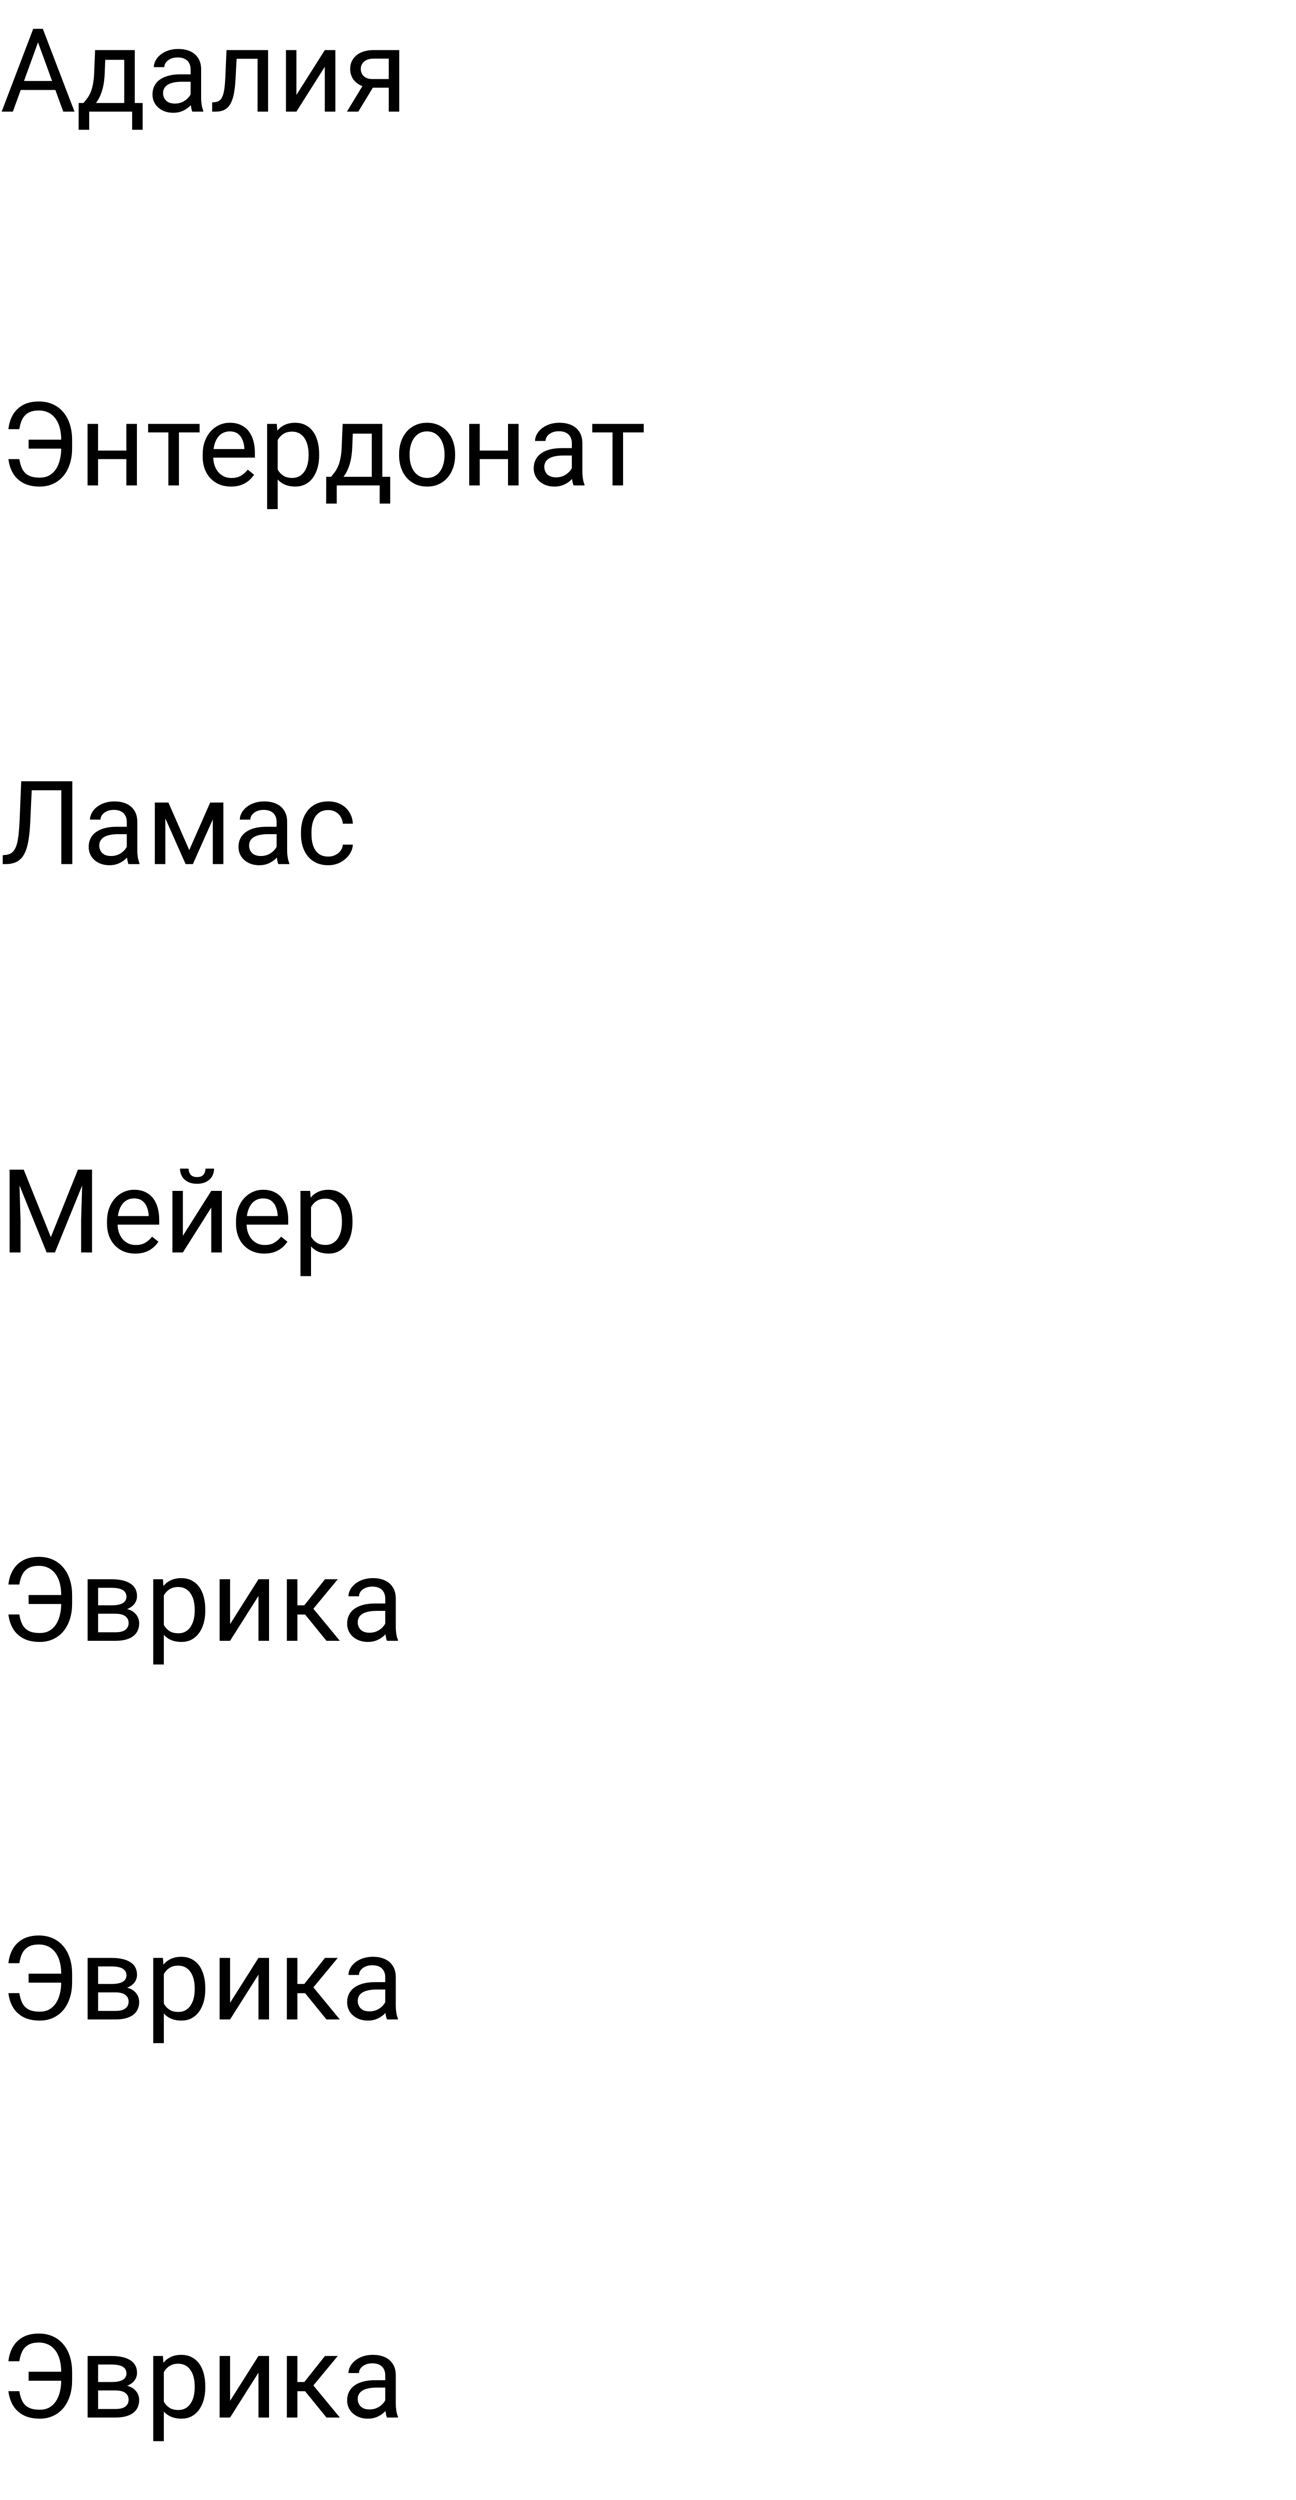 <?xml version="1.0" encoding="UTF-8"?> <svg xmlns="http://www.w3.org/2000/svg" width="267" height="515" viewBox="0 0 267 515" fill="none"><path d="M12.891 406.566V408.418H5.895V406.566H12.891ZM1.734 410.574H3.984C4.109 411.379 4.316 412.066 4.605 412.637C4.902 413.207 5.336 413.645 5.906 413.949C6.477 414.246 7.242 414.395 8.203 414.395C8.961 414.395 9.617 414.238 10.172 413.926C10.727 413.605 11.184 413.168 11.543 412.613C11.902 412.059 12.168 411.414 12.34 410.68C12.52 409.945 12.609 409.16 12.609 408.324V406.613C12.609 405.887 12.547 405.215 12.422 404.598C12.297 403.973 12.109 403.414 11.859 402.922C11.609 402.422 11.297 401.996 10.922 401.645C10.555 401.293 10.125 401.023 9.633 400.836C9.148 400.648 8.605 400.555 8.004 400.555C7.129 400.555 6.414 400.711 5.859 401.023C5.312 401.336 4.891 401.781 4.594 402.359C4.305 402.93 4.102 403.613 3.984 404.41H1.734C1.852 403.285 2.16 402.297 2.66 401.445C3.16 400.586 3.852 399.914 4.734 399.43C5.625 398.945 6.715 398.703 8.004 398.703C9.059 398.703 10.008 398.891 10.852 399.266C11.695 399.641 12.414 400.176 13.008 400.871C13.609 401.566 14.066 402.402 14.379 403.379C14.699 404.355 14.859 405.441 14.859 406.637V408.324C14.859 409.52 14.699 410.605 14.379 411.582C14.066 412.551 13.617 413.383 13.031 414.078C12.445 414.766 11.742 415.297 10.922 415.672C10.109 416.047 9.203 416.234 8.203 416.234C6.836 416.234 5.695 415.988 4.781 415.496C3.867 414.996 3.16 414.32 2.66 413.469C2.168 412.617 1.859 411.652 1.734 410.574ZM23.801 410.422H19.641L19.617 408.688H23.016C23.688 408.688 24.246 408.621 24.691 408.488C25.145 408.355 25.484 408.156 25.711 407.891C25.938 407.625 26.051 407.297 26.051 406.906C26.051 406.602 25.984 406.336 25.852 406.109C25.727 405.875 25.535 405.684 25.277 405.535C25.02 405.379 24.699 405.266 24.316 405.195C23.941 405.117 23.5 405.078 22.992 405.078H20.215V416H18.047V403.32H22.992C23.797 403.32 24.52 403.391 25.16 403.531C25.809 403.672 26.359 403.887 26.812 404.176C27.273 404.457 27.625 404.816 27.867 405.254C28.109 405.691 28.23 406.207 28.23 406.801C28.23 407.184 28.152 407.547 27.996 407.891C27.84 408.234 27.609 408.539 27.305 408.805C27 409.07 26.625 409.289 26.18 409.461C25.734 409.625 25.223 409.73 24.645 409.777L23.801 410.422ZM23.801 416H18.855L19.934 414.242H23.801C24.402 414.242 24.902 414.168 25.301 414.02C25.699 413.863 25.996 413.645 26.191 413.363C26.395 413.074 26.496 412.73 26.496 412.332C26.496 411.934 26.395 411.594 26.191 411.312C25.996 411.023 25.699 410.805 25.301 410.656C24.902 410.5 24.402 410.422 23.801 410.422H20.508L20.531 408.688H24.645L25.43 409.344C26.125 409.398 26.715 409.57 27.199 409.859C27.684 410.148 28.051 410.516 28.301 410.961C28.551 411.398 28.676 411.875 28.676 412.391C28.676 412.984 28.562 413.508 28.336 413.961C28.117 414.414 27.797 414.793 27.375 415.098C26.953 415.395 26.441 415.621 25.84 415.777C25.238 415.926 24.559 416 23.801 416ZM33.75 405.758V420.875H31.57V403.32H33.562L33.75 405.758ZM42.293 409.555V409.801C42.293 410.723 42.184 411.578 41.965 412.367C41.746 413.148 41.426 413.828 41.004 414.406C40.59 414.984 40.078 415.434 39.469 415.754C38.859 416.074 38.16 416.234 37.371 416.234C36.566 416.234 35.855 416.102 35.238 415.836C34.621 415.57 34.098 415.184 33.668 414.676C33.238 414.168 32.895 413.559 32.637 412.848C32.387 412.137 32.215 411.336 32.121 410.445V409.133C32.215 408.195 32.391 407.355 32.648 406.613C32.906 405.871 33.246 405.238 33.668 404.715C34.098 404.184 34.617 403.781 35.227 403.508C35.836 403.227 36.539 403.086 37.336 403.086C38.133 403.086 38.84 403.242 39.457 403.555C40.074 403.859 40.594 404.297 41.016 404.867C41.438 405.438 41.754 406.121 41.965 406.918C42.184 407.707 42.293 408.586 42.293 409.555ZM40.113 409.801V409.555C40.113 408.922 40.047 408.328 39.914 407.773C39.781 407.211 39.574 406.719 39.293 406.297C39.02 405.867 38.668 405.531 38.238 405.289C37.809 405.039 37.297 404.914 36.703 404.914C36.156 404.914 35.68 405.008 35.273 405.195C34.875 405.383 34.535 405.637 34.254 405.957C33.973 406.27 33.742 406.629 33.562 407.035C33.391 407.434 33.262 407.848 33.176 408.277V411.312C33.332 411.859 33.551 412.375 33.832 412.859C34.113 413.336 34.488 413.723 34.957 414.02C35.426 414.309 36.016 414.453 36.727 414.453C37.312 414.453 37.816 414.332 38.238 414.09C38.668 413.84 39.02 413.5 39.293 413.07C39.574 412.641 39.781 412.148 39.914 411.594C40.047 411.031 40.113 410.434 40.113 409.801ZM47.402 412.566L53.25 403.32H55.43V416H53.25V406.754L47.402 416H45.246V403.32H47.402V412.566ZM61.266 403.32V416H59.098V403.32H61.266ZM69.586 403.32L63.574 410.586H60.539L60.211 408.688H62.695L66.949 403.32H69.586ZM67.254 416L62.59 410.258L63.984 408.688L70.008 416H67.254ZM79.371 413.832V407.305C79.371 406.805 79.269 406.371 79.066 406.004C78.871 405.629 78.574 405.34 78.176 405.137C77.777 404.934 77.285 404.832 76.699 404.832C76.152 404.832 75.672 404.926 75.258 405.113C74.852 405.301 74.531 405.547 74.297 405.852C74.07 406.156 73.957 406.484 73.957 406.836H71.789C71.789 406.383 71.906 405.934 72.141 405.488C72.375 405.043 72.711 404.641 73.148 404.281C73.594 403.914 74.125 403.625 74.742 403.414C75.367 403.195 76.062 403.086 76.828 403.086C77.75 403.086 78.562 403.242 79.266 403.555C79.977 403.867 80.531 404.34 80.93 404.973C81.336 405.598 81.539 406.383 81.539 407.328V413.234C81.539 413.656 81.574 414.105 81.644 414.582C81.723 415.059 81.836 415.469 81.984 415.812V416H79.723C79.613 415.75 79.527 415.418 79.465 415.004C79.402 414.582 79.371 414.191 79.371 413.832ZM79.746 408.312L79.769 409.836H77.578C76.961 409.836 76.41 409.887 75.926 409.988C75.441 410.082 75.035 410.227 74.707 410.422C74.379 410.617 74.129 410.863 73.957 411.16C73.785 411.449 73.699 411.789 73.699 412.18C73.699 412.578 73.789 412.941 73.969 413.27C74.148 413.598 74.418 413.859 74.777 414.055C75.144 414.242 75.594 414.336 76.125 414.336C76.789 414.336 77.375 414.195 77.883 413.914C78.391 413.633 78.793 413.289 79.09 412.883C79.394 412.477 79.559 412.082 79.582 411.699L80.508 412.742C80.453 413.07 80.305 413.434 80.062 413.832C79.82 414.23 79.496 414.613 79.09 414.98C78.691 415.34 78.215 415.641 77.66 415.883C77.113 416.117 76.496 416.234 75.809 416.234C74.949 416.234 74.195 416.066 73.547 415.73C72.906 415.395 72.406 414.945 72.047 414.383C71.695 413.812 71.519 413.176 71.519 412.473C71.519 411.793 71.652 411.195 71.918 410.68C72.184 410.156 72.566 409.723 73.066 409.379C73.566 409.027 74.168 408.762 74.871 408.582C75.574 408.402 76.359 408.312 77.227 408.312H79.746Z" fill="black"></path><path d="M12.891 90.566V92.418H5.895V90.566H12.891ZM1.734 94.574H3.984C4.109 95.379 4.316 96.066 4.605 96.637C4.902 97.207 5.336 97.644 5.906 97.949C6.477 98.246 7.242 98.394 8.203 98.394C8.961 98.394 9.617 98.238 10.172 97.926C10.727 97.606 11.184 97.168 11.543 96.613C11.902 96.059 12.168 95.414 12.34 94.68C12.52 93.945 12.609 93.16 12.609 92.324V90.613C12.609 89.887 12.547 89.215 12.422 88.598C12.297 87.973 12.109 87.414 11.859 86.922C11.609 86.422 11.297 85.996 10.922 85.644C10.555 85.293 10.125 85.023 9.633 84.836C9.148 84.648 8.605 84.555 8.004 84.555C7.129 84.555 6.414 84.711 5.859 85.023C5.312 85.336 4.891 85.781 4.594 86.359C4.305 86.93 4.102 87.613 3.984 88.41H1.734C1.852 87.285 2.16 86.297 2.66 85.445C3.16 84.586 3.852 83.914 4.734 83.43C5.625 82.945 6.715 82.703 8.004 82.703C9.059 82.703 10.008 82.891 10.852 83.266C11.695 83.641 12.414 84.176 13.008 84.871C13.609 85.566 14.066 86.402 14.379 87.379C14.699 88.356 14.859 89.441 14.859 90.637V92.324C14.859 93.519 14.699 94.606 14.379 95.582C14.066 96.551 13.617 97.383 13.031 98.078C12.445 98.766 11.742 99.297 10.922 99.672C10.109 100.047 9.203 100.234 8.203 100.234C6.836 100.234 5.695 99.988 4.781 99.496C3.867 98.996 3.16 98.32 2.66 97.469C2.168 96.617 1.859 95.652 1.734 94.574ZM26.449 92.816V94.574H19.746V92.816H26.449ZM20.203 87.32V100H18.035V87.32H20.203ZM28.207 87.32V100H26.027V87.32H28.207ZM36.867 87.32V100H34.688V87.32H36.867ZM41.121 87.32V89.078H30.516V87.32H41.121ZM47.578 100.234C46.695 100.234 45.895 100.086 45.176 99.789C44.465 99.484 43.852 99.059 43.336 98.512C42.828 97.965 42.438 97.316 42.164 96.566C41.891 95.816 41.754 94.996 41.754 94.106V93.613C41.754 92.582 41.906 91.664 42.211 90.859C42.516 90.047 42.93 89.359 43.453 88.797C43.977 88.234 44.57 87.809 45.234 87.519C45.898 87.231 46.586 87.086 47.297 87.086C48.203 87.086 48.984 87.242 49.641 87.555C50.305 87.867 50.848 88.305 51.27 88.867C51.691 89.422 52.004 90.078 52.207 90.836C52.41 91.586 52.512 92.406 52.512 93.297V94.269H43.043V92.5H50.344V92.336C50.312 91.773 50.195 91.227 49.992 90.695C49.797 90.164 49.484 89.727 49.055 89.383C48.625 89.039 48.039 88.867 47.297 88.867C46.805 88.867 46.352 88.973 45.938 89.184C45.523 89.387 45.168 89.691 44.871 90.098C44.574 90.504 44.344 91 44.18 91.586C44.016 92.172 43.934 92.848 43.934 93.613V94.106C43.934 94.707 44.016 95.273 44.18 95.805C44.352 96.328 44.598 96.789 44.918 97.188C45.246 97.586 45.641 97.898 46.102 98.125C46.57 98.352 47.102 98.465 47.695 98.465C48.461 98.465 49.109 98.309 49.641 97.996C50.172 97.684 50.637 97.266 51.035 96.742L52.348 97.785C52.074 98.199 51.727 98.594 51.305 98.969C50.883 99.344 50.363 99.648 49.746 99.883C49.137 100.117 48.414 100.234 47.578 100.234ZM57.211 89.758V104.875H55.031V87.32H57.023L57.211 89.758ZM65.754 93.555V93.801C65.754 94.723 65.644 95.578 65.426 96.367C65.207 97.148 64.887 97.828 64.465 98.406C64.051 98.984 63.539 99.434 62.93 99.754C62.32 100.074 61.621 100.234 60.832 100.234C60.027 100.234 59.316 100.102 58.699 99.836C58.082 99.57 57.559 99.184 57.129 98.676C56.699 98.168 56.355 97.559 56.098 96.848C55.848 96.137 55.676 95.336 55.582 94.445V93.133C55.676 92.195 55.852 91.356 56.109 90.613C56.367 89.871 56.707 89.238 57.129 88.715C57.559 88.184 58.078 87.781 58.688 87.508C59.297 87.227 60 87.086 60.797 87.086C61.594 87.086 62.301 87.242 62.918 87.555C63.535 87.859 64.055 88.297 64.477 88.867C64.898 89.438 65.215 90.121 65.426 90.918C65.644 91.707 65.754 92.586 65.754 93.555ZM63.574 93.801V93.555C63.574 92.922 63.508 92.328 63.375 91.773C63.242 91.211 63.035 90.719 62.754 90.297C62.48 89.867 62.129 89.531 61.699 89.289C61.27 89.039 60.758 88.914 60.164 88.914C59.617 88.914 59.141 89.008 58.734 89.195C58.336 89.383 57.996 89.637 57.715 89.957C57.434 90.269 57.203 90.629 57.023 91.035C56.852 91.434 56.723 91.848 56.637 92.277V95.312C56.793 95.859 57.012 96.375 57.293 96.859C57.574 97.336 57.949 97.723 58.418 98.019C58.887 98.309 59.477 98.453 60.188 98.453C60.773 98.453 61.277 98.332 61.699 98.09C62.129 97.84 62.48 97.5 62.754 97.07C63.035 96.641 63.242 96.148 63.375 95.594C63.508 95.031 63.574 94.434 63.574 93.801ZM70.594 87.32H72.762L72.574 92.066C72.527 93.269 72.391 94.309 72.164 95.184C71.938 96.059 71.648 96.805 71.297 97.422C70.945 98.031 70.551 98.543 70.113 98.957C69.684 99.371 69.238 99.719 68.777 100H67.699L67.758 98.231L68.203 98.219C68.461 97.914 68.711 97.602 68.953 97.281C69.195 96.953 69.418 96.566 69.621 96.121C69.824 95.668 69.992 95.117 70.125 94.469C70.266 93.812 70.356 93.012 70.394 92.066L70.594 87.32ZM71.133 87.32H78.762V100H76.594V89.324H71.133V87.32ZM67.207 98.219H80.391V103.738H78.223V100H69.375V103.738H67.195L67.207 98.219ZM82.219 93.801V93.531C82.219 92.617 82.352 91.769 82.617 90.988C82.883 90.199 83.266 89.516 83.766 88.938C84.266 88.352 84.871 87.898 85.582 87.578C86.293 87.25 87.09 87.086 87.973 87.086C88.863 87.086 89.664 87.25 90.375 87.578C91.094 87.898 91.703 88.352 92.203 88.938C92.711 89.516 93.098 90.199 93.363 90.988C93.629 91.769 93.762 92.617 93.762 93.531V93.801C93.762 94.715 93.629 95.562 93.363 96.344C93.098 97.125 92.711 97.809 92.203 98.394C91.703 98.973 91.098 99.426 90.387 99.754C89.684 100.074 88.887 100.234 87.996 100.234C87.106 100.234 86.305 100.074 85.594 99.754C84.883 99.426 84.273 98.973 83.766 98.394C83.266 97.809 82.883 97.125 82.617 96.344C82.352 95.562 82.219 94.715 82.219 93.801ZM84.387 93.531V93.801C84.387 94.434 84.461 95.031 84.609 95.594C84.758 96.148 84.981 96.641 85.277 97.07C85.582 97.5 85.961 97.84 86.414 98.09C86.867 98.332 87.394 98.453 87.996 98.453C88.59 98.453 89.109 98.332 89.555 98.09C90.008 97.84 90.383 97.5 90.68 97.07C90.977 96.641 91.199 96.148 91.348 95.594C91.504 95.031 91.582 94.434 91.582 93.801V93.531C91.582 92.906 91.504 92.316 91.348 91.762C91.199 91.199 90.973 90.703 90.668 90.273C90.371 89.836 89.996 89.492 89.543 89.242C89.098 88.992 88.574 88.867 87.973 88.867C87.379 88.867 86.856 88.992 86.402 89.242C85.957 89.492 85.582 89.836 85.277 90.273C84.981 90.703 84.758 91.199 84.609 91.762C84.461 92.316 84.387 92.906 84.387 93.531ZM105.082 92.816V94.574H98.379V92.816H105.082ZM98.836 87.32V100H96.668V87.32H98.836ZM106.84 87.32V100H104.66V87.32H106.84ZM117.809 97.832V91.305C117.809 90.805 117.707 90.371 117.504 90.004C117.309 89.629 117.012 89.34 116.613 89.137C116.215 88.934 115.723 88.832 115.137 88.832C114.59 88.832 114.109 88.926 113.695 89.113C113.289 89.301 112.969 89.547 112.734 89.852C112.508 90.156 112.395 90.484 112.395 90.836H110.227C110.227 90.383 110.344 89.934 110.578 89.488C110.812 89.043 111.148 88.641 111.586 88.281C112.031 87.914 112.562 87.625 113.18 87.414C113.805 87.195 114.5 87.086 115.266 87.086C116.188 87.086 117 87.242 117.703 87.555C118.414 87.867 118.969 88.34 119.367 88.973C119.773 89.598 119.977 90.383 119.977 91.328V97.234C119.977 97.656 120.012 98.106 120.082 98.582C120.16 99.059 120.273 99.469 120.422 99.812V100H118.16C118.051 99.75 117.965 99.418 117.902 99.004C117.84 98.582 117.809 98.191 117.809 97.832ZM118.184 92.312L118.207 93.836H116.016C115.398 93.836 114.848 93.887 114.363 93.988C113.879 94.082 113.473 94.227 113.145 94.422C112.816 94.617 112.566 94.863 112.395 95.16C112.223 95.449 112.137 95.789 112.137 96.18C112.137 96.578 112.227 96.941 112.406 97.269C112.586 97.598 112.855 97.859 113.215 98.055C113.582 98.242 114.031 98.336 114.562 98.336C115.227 98.336 115.812 98.195 116.32 97.914C116.828 97.633 117.23 97.289 117.527 96.883C117.832 96.477 117.996 96.082 118.02 95.699L118.945 96.742C118.891 97.07 118.742 97.434 118.5 97.832C118.258 98.231 117.934 98.613 117.527 98.981C117.129 99.34 116.652 99.641 116.098 99.883C115.551 100.117 114.934 100.234 114.246 100.234C113.387 100.234 112.633 100.066 111.984 99.731C111.344 99.394 110.844 98.945 110.484 98.383C110.133 97.812 109.957 97.176 109.957 96.473C109.957 95.793 110.09 95.195 110.355 94.68C110.621 94.156 111.004 93.723 111.504 93.379C112.004 93.027 112.605 92.762 113.309 92.582C114.012 92.402 114.797 92.312 115.664 92.312H118.184ZM128.367 87.32V100H126.188V87.32H128.367ZM132.621 87.32V89.078H122.016V87.32H132.621Z" fill="black"></path><path d="M8.297 7.449L2.648 23H0.34L6.844 5.938H8.332L8.297 7.449ZM13.031 23L7.371 7.449L7.336 5.938H8.824L15.352 23H13.031ZM12.738 16.684V18.535H3.152V16.684H12.738ZM19.594 10.32H21.762L21.574 15.066C21.527 16.27 21.391 17.309 21.164 18.184C20.938 19.059 20.648 19.805 20.297 20.422C19.945 21.031 19.551 21.543 19.113 21.957C18.684 22.371 18.238 22.719 17.777 23H16.699L16.758 21.23L17.203 21.219C17.461 20.914 17.711 20.602 17.953 20.281C18.195 19.953 18.418 19.566 18.621 19.121C18.824 18.668 18.992 18.117 19.125 17.469C19.266 16.812 19.355 16.012 19.395 15.066L19.594 10.32ZM20.133 10.32H27.762V23H25.594V12.324H20.133V10.32ZM16.207 21.219H29.391V26.738H27.223V23H18.375V26.738H16.195L16.207 21.219ZM39.27 20.832V14.305C39.27 13.805 39.168 13.371 38.965 13.004C38.77 12.629 38.473 12.34 38.074 12.137C37.676 11.934 37.184 11.832 36.598 11.832C36.051 11.832 35.57 11.926 35.156 12.113C34.75 12.301 34.43 12.547 34.195 12.852C33.969 13.156 33.855 13.484 33.855 13.836H31.688C31.688 13.383 31.805 12.934 32.039 12.488C32.273 12.043 32.609 11.641 33.047 11.281C33.492 10.914 34.023 10.625 34.641 10.414C35.266 10.195 35.961 10.086 36.727 10.086C37.648 10.086 38.461 10.242 39.164 10.555C39.875 10.867 40.43 11.34 40.828 11.973C41.234 12.598 41.438 13.383 41.438 14.328V20.234C41.438 20.656 41.473 21.105 41.543 21.582C41.621 22.059 41.734 22.469 41.883 22.812V23H39.621C39.512 22.75 39.426 22.418 39.363 22.004C39.301 21.582 39.27 21.191 39.27 20.832ZM39.645 15.312L39.668 16.836H37.477C36.859 16.836 36.309 16.887 35.824 16.988C35.34 17.082 34.934 17.227 34.605 17.422C34.277 17.617 34.027 17.863 33.855 18.16C33.684 18.449 33.598 18.789 33.598 19.18C33.598 19.578 33.688 19.941 33.867 20.27C34.047 20.598 34.316 20.859 34.676 21.055C35.043 21.242 35.492 21.336 36.023 21.336C36.688 21.336 37.273 21.195 37.781 20.914C38.289 20.633 38.691 20.289 38.988 19.883C39.293 19.477 39.457 19.082 39.48 18.699L40.406 19.742C40.352 20.07 40.203 20.434 39.961 20.832C39.719 21.23 39.395 21.613 38.988 21.98C38.59 22.34 38.113 22.641 37.559 22.883C37.012 23.117 36.395 23.234 35.707 23.234C34.848 23.234 34.094 23.066 33.445 22.73C32.805 22.395 32.305 21.945 31.945 21.383C31.594 20.812 31.418 20.176 31.418 19.473C31.418 18.793 31.551 18.195 31.816 17.68C32.082 17.156 32.465 16.723 32.965 16.379C33.465 16.027 34.066 15.762 34.77 15.582C35.473 15.402 36.258 15.312 37.125 15.312H39.645ZM53.32 10.32V12.113H47.191V10.32H53.32ZM55.23 10.32V23H53.062V10.32H55.23ZM46.664 10.32H48.844L48.516 16.438C48.461 17.383 48.371 18.219 48.246 18.945C48.129 19.664 47.965 20.281 47.754 20.797C47.551 21.312 47.293 21.734 46.98 22.062C46.676 22.383 46.309 22.621 45.879 22.777C45.449 22.926 44.953 23 44.391 23H43.711V21.09L44.18 21.055C44.516 21.031 44.801 20.953 45.035 20.82C45.277 20.688 45.48 20.492 45.645 20.234C45.809 19.969 45.941 19.629 46.043 19.215C46.152 18.801 46.234 18.309 46.289 17.738C46.352 17.168 46.398 16.504 46.43 15.746L46.664 10.32ZM61.066 19.566L66.914 10.32H69.094V23H66.914V13.754L61.066 23H58.91V10.32H61.066V19.566ZM75.141 16.953H77.484L73.816 23H71.473L75.141 16.953ZM76.957 10.32H82.254V23H80.086V12.078H76.957C76.34 12.078 75.836 12.184 75.445 12.395C75.055 12.598 74.769 12.863 74.59 13.191C74.41 13.52 74.32 13.859 74.32 14.211C74.32 14.555 74.402 14.887 74.566 15.207C74.731 15.52 74.988 15.777 75.34 15.98C75.691 16.184 76.144 16.285 76.699 16.285H80.672V18.066H76.699C75.973 18.066 75.328 17.969 74.766 17.773C74.203 17.578 73.727 17.309 73.336 16.965C72.945 16.613 72.648 16.203 72.445 15.734C72.242 15.258 72.141 14.742 72.141 14.188C72.141 13.633 72.246 13.121 72.457 12.652C72.676 12.184 72.988 11.773 73.394 11.422C73.809 11.07 74.312 10.801 74.906 10.613C75.508 10.418 76.191 10.32 76.957 10.32Z" fill="black"></path><path d="M12.891 488.566V490.418H5.895V488.566H12.891ZM1.734 492.574H3.984C4.109 493.379 4.316 494.066 4.605 494.637C4.902 495.207 5.336 495.645 5.906 495.949C6.477 496.246 7.242 496.395 8.203 496.395C8.961 496.395 9.617 496.238 10.172 495.926C10.727 495.605 11.184 495.168 11.543 494.613C11.902 494.059 12.168 493.414 12.34 492.68C12.52 491.945 12.609 491.16 12.609 490.324V488.613C12.609 487.887 12.547 487.215 12.422 486.598C12.297 485.973 12.109 485.414 11.859 484.922C11.609 484.422 11.297 483.996 10.922 483.645C10.555 483.293 10.125 483.023 9.633 482.836C9.148 482.648 8.605 482.555 8.004 482.555C7.129 482.555 6.414 482.711 5.859 483.023C5.312 483.336 4.891 483.781 4.594 484.359C4.305 484.93 4.102 485.613 3.984 486.41H1.734C1.852 485.285 2.16 484.297 2.66 483.445C3.16 482.586 3.852 481.914 4.734 481.43C5.625 480.945 6.715 480.703 8.004 480.703C9.059 480.703 10.008 480.891 10.852 481.266C11.695 481.641 12.414 482.176 13.008 482.871C13.609 483.566 14.066 484.402 14.379 485.379C14.699 486.355 14.859 487.441 14.859 488.637V490.324C14.859 491.52 14.699 492.605 14.379 493.582C14.066 494.551 13.617 495.383 13.031 496.078C12.445 496.766 11.742 497.297 10.922 497.672C10.109 498.047 9.203 498.234 8.203 498.234C6.836 498.234 5.695 497.988 4.781 497.496C3.867 496.996 3.16 496.32 2.66 495.469C2.168 494.617 1.859 493.652 1.734 492.574ZM23.801 492.422H19.641L19.617 490.688H23.016C23.688 490.688 24.246 490.621 24.691 490.488C25.145 490.355 25.484 490.156 25.711 489.891C25.938 489.625 26.051 489.297 26.051 488.906C26.051 488.602 25.984 488.336 25.852 488.109C25.727 487.875 25.535 487.684 25.277 487.535C25.02 487.379 24.699 487.266 24.316 487.195C23.941 487.117 23.5 487.078 22.992 487.078H20.215V498H18.047V485.32H22.992C23.797 485.32 24.52 485.391 25.16 485.531C25.809 485.672 26.359 485.887 26.812 486.176C27.273 486.457 27.625 486.816 27.867 487.254C28.109 487.691 28.23 488.207 28.23 488.801C28.23 489.184 28.152 489.547 27.996 489.891C27.84 490.234 27.609 490.539 27.305 490.805C27 491.07 26.625 491.289 26.18 491.461C25.734 491.625 25.223 491.73 24.645 491.777L23.801 492.422ZM23.801 498H18.855L19.934 496.242H23.801C24.402 496.242 24.902 496.168 25.301 496.02C25.699 495.863 25.996 495.645 26.191 495.363C26.395 495.074 26.496 494.73 26.496 494.332C26.496 493.934 26.395 493.594 26.191 493.312C25.996 493.023 25.699 492.805 25.301 492.656C24.902 492.5 24.402 492.422 23.801 492.422H20.508L20.531 490.688H24.645L25.43 491.344C26.125 491.398 26.715 491.57 27.199 491.859C27.684 492.148 28.051 492.516 28.301 492.961C28.551 493.398 28.676 493.875 28.676 494.391C28.676 494.984 28.562 495.508 28.336 495.961C28.117 496.414 27.797 496.793 27.375 497.098C26.953 497.395 26.441 497.621 25.84 497.777C25.238 497.926 24.559 498 23.801 498ZM33.75 487.758V502.875H31.57V485.32H33.562L33.75 487.758ZM42.293 491.555V491.801C42.293 492.723 42.184 493.578 41.965 494.367C41.746 495.148 41.426 495.828 41.004 496.406C40.59 496.984 40.078 497.434 39.469 497.754C38.859 498.074 38.16 498.234 37.371 498.234C36.566 498.234 35.855 498.102 35.238 497.836C34.621 497.57 34.098 497.184 33.668 496.676C33.238 496.168 32.895 495.559 32.637 494.848C32.387 494.137 32.215 493.336 32.121 492.445V491.133C32.215 490.195 32.391 489.355 32.648 488.613C32.906 487.871 33.246 487.238 33.668 486.715C34.098 486.184 34.617 485.781 35.227 485.508C35.836 485.227 36.539 485.086 37.336 485.086C38.133 485.086 38.84 485.242 39.457 485.555C40.074 485.859 40.594 486.297 41.016 486.867C41.438 487.438 41.754 488.121 41.965 488.918C42.184 489.707 42.293 490.586 42.293 491.555ZM40.113 491.801V491.555C40.113 490.922 40.047 490.328 39.914 489.773C39.781 489.211 39.574 488.719 39.293 488.297C39.02 487.867 38.668 487.531 38.238 487.289C37.809 487.039 37.297 486.914 36.703 486.914C36.156 486.914 35.68 487.008 35.273 487.195C34.875 487.383 34.535 487.637 34.254 487.957C33.973 488.27 33.742 488.629 33.562 489.035C33.391 489.434 33.262 489.848 33.176 490.277V493.312C33.332 493.859 33.551 494.375 33.832 494.859C34.113 495.336 34.488 495.723 34.957 496.02C35.426 496.309 36.016 496.453 36.727 496.453C37.312 496.453 37.816 496.332 38.238 496.09C38.668 495.84 39.02 495.5 39.293 495.07C39.574 494.641 39.781 494.148 39.914 493.594C40.047 493.031 40.113 492.434 40.113 491.801ZM47.402 494.566L53.25 485.32H55.43V498H53.25V488.754L47.402 498H45.246V485.32H47.402V494.566ZM61.266 485.32V498H59.098V485.32H61.266ZM69.586 485.32L63.574 492.586H60.539L60.211 490.688H62.695L66.949 485.32H69.586ZM67.254 498L62.59 492.258L63.984 490.688L70.008 498H67.254ZM79.371 495.832V489.305C79.371 488.805 79.269 488.371 79.066 488.004C78.871 487.629 78.574 487.34 78.176 487.137C77.777 486.934 77.285 486.832 76.699 486.832C76.152 486.832 75.672 486.926 75.258 487.113C74.852 487.301 74.531 487.547 74.297 487.852C74.07 488.156 73.957 488.484 73.957 488.836H71.789C71.789 488.383 71.906 487.934 72.141 487.488C72.375 487.043 72.711 486.641 73.148 486.281C73.594 485.914 74.125 485.625 74.742 485.414C75.367 485.195 76.062 485.086 76.828 485.086C77.75 485.086 78.562 485.242 79.266 485.555C79.977 485.867 80.531 486.34 80.93 486.973C81.336 487.598 81.539 488.383 81.539 489.328V495.234C81.539 495.656 81.574 496.105 81.644 496.582C81.723 497.059 81.836 497.469 81.984 497.812V498H79.723C79.613 497.75 79.527 497.418 79.465 497.004C79.402 496.582 79.371 496.191 79.371 495.832ZM79.746 490.312L79.769 491.836H77.578C76.961 491.836 76.41 491.887 75.926 491.988C75.441 492.082 75.035 492.227 74.707 492.422C74.379 492.617 74.129 492.863 73.957 493.16C73.785 493.449 73.699 493.789 73.699 494.18C73.699 494.578 73.789 494.941 73.969 495.27C74.148 495.598 74.418 495.859 74.777 496.055C75.144 496.242 75.594 496.336 76.125 496.336C76.789 496.336 77.375 496.195 77.883 495.914C78.391 495.633 78.793 495.289 79.09 494.883C79.394 494.477 79.559 494.082 79.582 493.699L80.508 494.742C80.453 495.07 80.305 495.434 80.062 495.832C79.82 496.23 79.496 496.613 79.09 496.98C78.691 497.34 78.215 497.641 77.66 497.883C77.113 498.117 76.496 498.234 75.809 498.234C74.949 498.234 74.195 498.066 73.547 497.73C72.906 497.395 72.406 496.945 72.047 496.383C71.695 495.812 71.519 495.176 71.519 494.473C71.519 493.793 71.652 493.195 71.918 492.68C72.184 492.156 72.566 491.723 73.066 491.379C73.566 491.027 74.168 490.762 74.871 490.582C75.574 490.402 76.359 490.312 77.227 490.312H79.746Z" fill="black"></path><path d="M12.949 160.938V162.789H5.145V160.938H12.949ZM14.895 160.938V178H12.633V160.938H14.895ZM4.371 160.938H6.621L6.234 169.293C6.18 170.496 6.086 171.57 5.953 172.516C5.828 173.453 5.648 174.27 5.414 174.965C5.18 175.652 4.875 176.223 4.5 176.676C4.125 177.121 3.664 177.453 3.117 177.672C2.578 177.891 1.93 178 1.172 178H0.562V176.16L1.031 176.125C1.469 176.094 1.844 175.996 2.156 175.832C2.477 175.66 2.746 175.402 2.965 175.059C3.191 174.715 3.375 174.27 3.516 173.723C3.656 173.176 3.766 172.508 3.844 171.719C3.93 170.922 3.996 169.992 4.043 168.93L4.371 160.938ZM26.121 175.832V169.305C26.121 168.805 26.02 168.371 25.816 168.004C25.621 167.629 25.324 167.34 24.926 167.137C24.527 166.934 24.035 166.832 23.449 166.832C22.902 166.832 22.422 166.926 22.008 167.113C21.602 167.301 21.281 167.547 21.047 167.852C20.82 168.156 20.707 168.484 20.707 168.836H18.539C18.539 168.383 18.656 167.934 18.891 167.488C19.125 167.043 19.461 166.641 19.898 166.281C20.344 165.914 20.875 165.625 21.492 165.414C22.117 165.195 22.812 165.086 23.578 165.086C24.5 165.086 25.312 165.242 26.016 165.555C26.727 165.867 27.281 166.34 27.68 166.973C28.086 167.598 28.289 168.383 28.289 169.328V175.234C28.289 175.656 28.324 176.105 28.395 176.582C28.473 177.059 28.586 177.469 28.734 177.812V178H26.473C26.363 177.75 26.277 177.418 26.215 177.004C26.152 176.582 26.121 176.191 26.121 175.832ZM26.496 170.312L26.52 171.836H24.328C23.711 171.836 23.16 171.887 22.676 171.988C22.191 172.082 21.785 172.227 21.457 172.422C21.129 172.617 20.879 172.863 20.707 173.16C20.535 173.449 20.449 173.789 20.449 174.18C20.449 174.578 20.539 174.941 20.719 175.27C20.898 175.598 21.168 175.859 21.527 176.055C21.895 176.242 22.344 176.336 22.875 176.336C23.539 176.336 24.125 176.195 24.633 175.914C25.141 175.633 25.543 175.289 25.84 174.883C26.145 174.477 26.309 174.082 26.332 173.699L27.258 174.742C27.203 175.07 27.055 175.434 26.812 175.832C26.57 176.23 26.246 176.613 25.84 176.98C25.441 177.34 24.965 177.641 24.41 177.883C23.863 178.117 23.246 178.234 22.559 178.234C21.699 178.234 20.945 178.066 20.297 177.73C19.656 177.395 19.156 176.945 18.797 176.383C18.445 175.812 18.27 175.176 18.27 174.473C18.27 173.793 18.402 173.195 18.668 172.68C18.934 172.156 19.316 171.723 19.816 171.379C20.316 171.027 20.918 170.762 21.621 170.582C22.324 170.402 23.109 170.312 23.977 170.312H26.496ZM38.988 175.117L43.301 165.32H45.387L39.738 178H38.238L32.613 165.32H34.699L38.988 175.117ZM34.066 165.32V178H31.898V165.32H34.066ZM43.84 178V165.32H46.02V178H43.84ZM56.988 175.832V169.305C56.988 168.805 56.887 168.371 56.684 168.004C56.488 167.629 56.191 167.34 55.793 167.137C55.395 166.934 54.902 166.832 54.316 166.832C53.77 166.832 53.289 166.926 52.875 167.113C52.469 167.301 52.148 167.547 51.914 167.852C51.688 168.156 51.574 168.484 51.574 168.836H49.406C49.406 168.383 49.523 167.934 49.758 167.488C49.992 167.043 50.328 166.641 50.766 166.281C51.211 165.914 51.742 165.625 52.359 165.414C52.984 165.195 53.68 165.086 54.445 165.086C55.367 165.086 56.18 165.242 56.883 165.555C57.594 165.867 58.148 166.34 58.547 166.973C58.953 167.598 59.156 168.383 59.156 169.328V175.234C59.156 175.656 59.191 176.105 59.262 176.582C59.34 177.059 59.453 177.469 59.602 177.812V178H57.34C57.23 177.75 57.145 177.418 57.082 177.004C57.02 176.582 56.988 176.191 56.988 175.832ZM57.363 170.312L57.387 171.836H55.195C54.578 171.836 54.027 171.887 53.543 171.988C53.059 172.082 52.652 172.227 52.324 172.422C51.996 172.617 51.746 172.863 51.574 173.16C51.402 173.449 51.316 173.789 51.316 174.18C51.316 174.578 51.406 174.941 51.586 175.27C51.766 175.598 52.035 175.859 52.395 176.055C52.762 176.242 53.211 176.336 53.742 176.336C54.406 176.336 54.992 176.195 55.5 175.914C56.008 175.633 56.41 175.289 56.707 174.883C57.012 174.477 57.176 174.082 57.199 173.699L58.125 174.742C58.07 175.07 57.922 175.434 57.68 175.832C57.438 176.23 57.113 176.613 56.707 176.98C56.309 177.34 55.832 177.641 55.277 177.883C54.73 178.117 54.113 178.234 53.426 178.234C52.566 178.234 51.812 178.066 51.164 177.73C50.523 177.395 50.023 176.945 49.664 176.383C49.312 175.812 49.137 175.176 49.137 174.473C49.137 173.793 49.27 173.195 49.535 172.68C49.801 172.156 50.184 171.723 50.684 171.379C51.184 171.027 51.785 170.762 52.488 170.582C53.191 170.402 53.977 170.312 54.844 170.312H57.363ZM67.641 176.453C68.156 176.453 68.633 176.348 69.07 176.137C69.508 175.926 69.867 175.637 70.148 175.27C70.43 174.895 70.59 174.469 70.629 173.992H72.691C72.652 174.742 72.398 175.441 71.93 176.09C71.469 176.73 70.863 177.25 70.113 177.648C69.363 178.039 68.539 178.234 67.641 178.234C66.688 178.234 65.856 178.066 65.144 177.73C64.441 177.395 63.855 176.934 63.387 176.348C62.926 175.762 62.578 175.09 62.344 174.332C62.117 173.566 62.004 172.758 62.004 171.906V171.414C62.004 170.562 62.117 169.758 62.344 169C62.578 168.234 62.926 167.559 63.387 166.973C63.855 166.387 64.441 165.926 65.144 165.59C65.856 165.254 66.688 165.086 67.641 165.086C68.633 165.086 69.5 165.289 70.242 165.695C70.984 166.094 71.566 166.641 71.988 167.336C72.418 168.023 72.652 168.805 72.691 169.68H70.629C70.59 169.156 70.441 168.684 70.184 168.262C69.934 167.84 69.59 167.504 69.152 167.254C68.723 166.996 68.219 166.867 67.641 166.867C66.977 166.867 66.418 167 65.965 167.266C65.519 167.523 65.164 167.875 64.898 168.32C64.641 168.758 64.453 169.246 64.336 169.785C64.227 170.316 64.172 170.859 64.172 171.414V171.906C64.172 172.461 64.227 173.008 64.336 173.547C64.445 174.086 64.629 174.574 64.887 175.012C65.152 175.449 65.508 175.801 65.953 176.066C66.406 176.324 66.969 176.453 67.641 176.453Z" fill="black"></path><path d="M2.695 240.938H4.887L10.477 254.848L16.055 240.938H18.258L11.32 258H9.609L2.695 240.938ZM1.98 240.938H3.914L4.23 251.344V258H1.98V240.938ZM17.027 240.938H18.961V258H16.711V251.344L17.027 240.938ZM27.867 258.234C26.984 258.234 26.184 258.086 25.465 257.789C24.754 257.484 24.141 257.059 23.625 256.512C23.117 255.965 22.727 255.316 22.453 254.566C22.18 253.816 22.043 252.996 22.043 252.105V251.613C22.043 250.582 22.195 249.664 22.5 248.859C22.805 248.047 23.219 247.359 23.742 246.797C24.266 246.234 24.859 245.809 25.523 245.52C26.188 245.23 26.875 245.086 27.586 245.086C28.492 245.086 29.273 245.242 29.93 245.555C30.594 245.867 31.137 246.305 31.559 246.867C31.98 247.422 32.293 248.078 32.496 248.836C32.699 249.586 32.801 250.406 32.801 251.297V252.27H23.332V250.5H30.633V250.336C30.602 249.773 30.484 249.227 30.281 248.695C30.086 248.164 29.773 247.727 29.344 247.383C28.914 247.039 28.328 246.867 27.586 246.867C27.094 246.867 26.641 246.973 26.227 247.184C25.812 247.387 25.457 247.691 25.16 248.098C24.863 248.504 24.633 249 24.469 249.586C24.305 250.172 24.223 250.848 24.223 251.613V252.105C24.223 252.707 24.305 253.273 24.469 253.805C24.641 254.328 24.887 254.789 25.207 255.188C25.535 255.586 25.93 255.898 26.391 256.125C26.859 256.352 27.391 256.465 27.984 256.465C28.75 256.465 29.398 256.309 29.93 255.996C30.461 255.684 30.926 255.266 31.324 254.742L32.637 255.785C32.363 256.199 32.016 256.594 31.594 256.969C31.172 257.344 30.652 257.648 30.035 257.883C29.426 258.117 28.703 258.234 27.867 258.234ZM37.676 254.566L43.523 245.32H45.703V258H43.523V248.754L37.676 258H35.52V245.32H37.676V254.566ZM42.34 240.727H44.098C44.098 241.336 43.957 241.879 43.676 242.355C43.395 242.824 42.992 243.191 42.469 243.457C41.945 243.723 41.324 243.855 40.605 243.855C39.52 243.855 38.66 243.566 38.027 242.988C37.402 242.402 37.09 241.648 37.09 240.727H38.848C38.848 241.188 38.98 241.594 39.246 241.945C39.512 242.297 39.965 242.473 40.605 242.473C41.23 242.473 41.676 242.297 41.941 241.945C42.207 241.594 42.34 241.188 42.34 240.727ZM54.445 258.234C53.562 258.234 52.762 258.086 52.043 257.789C51.332 257.484 50.719 257.059 50.203 256.512C49.695 255.965 49.305 255.316 49.031 254.566C48.758 253.816 48.621 252.996 48.621 252.105V251.613C48.621 250.582 48.773 249.664 49.078 248.859C49.383 248.047 49.797 247.359 50.32 246.797C50.844 246.234 51.438 245.809 52.102 245.52C52.766 245.23 53.453 245.086 54.164 245.086C55.07 245.086 55.852 245.242 56.508 245.555C57.172 245.867 57.715 246.305 58.137 246.867C58.559 247.422 58.871 248.078 59.074 248.836C59.277 249.586 59.379 250.406 59.379 251.297V252.27H49.91V250.5H57.211V250.336C57.18 249.773 57.062 249.227 56.859 248.695C56.664 248.164 56.352 247.727 55.922 247.383C55.492 247.039 54.906 246.867 54.164 246.867C53.672 246.867 53.219 246.973 52.805 247.184C52.391 247.387 52.035 247.691 51.738 248.098C51.441 248.504 51.211 249 51.047 249.586C50.883 250.172 50.801 250.848 50.801 251.613V252.105C50.801 252.707 50.883 253.273 51.047 253.805C51.219 254.328 51.465 254.789 51.785 255.188C52.113 255.586 52.508 255.898 52.969 256.125C53.438 256.352 53.969 256.465 54.562 256.465C55.328 256.465 55.977 256.309 56.508 255.996C57.039 255.684 57.504 255.266 57.902 254.742L59.215 255.785C58.941 256.199 58.594 256.594 58.172 256.969C57.75 257.344 57.23 257.648 56.613 257.883C56.004 258.117 55.281 258.234 54.445 258.234ZM64.078 247.758V262.875H61.898V245.32H63.891L64.078 247.758ZM72.621 251.555V251.801C72.621 252.723 72.512 253.578 72.293 254.367C72.074 255.148 71.754 255.828 71.332 256.406C70.918 256.984 70.406 257.434 69.797 257.754C69.188 258.074 68.488 258.234 67.699 258.234C66.894 258.234 66.184 258.102 65.566 257.836C64.949 257.57 64.426 257.184 63.996 256.676C63.566 256.168 63.223 255.559 62.965 254.848C62.715 254.137 62.543 253.336 62.449 252.445V251.133C62.543 250.195 62.719 249.355 62.977 248.613C63.234 247.871 63.574 247.238 63.996 246.715C64.426 246.184 64.945 245.781 65.555 245.508C66.164 245.227 66.867 245.086 67.664 245.086C68.461 245.086 69.168 245.242 69.785 245.555C70.402 245.859 70.922 246.297 71.344 246.867C71.766 247.438 72.082 248.121 72.293 248.918C72.512 249.707 72.621 250.586 72.621 251.555ZM70.441 251.801V251.555C70.441 250.922 70.375 250.328 70.242 249.773C70.109 249.211 69.902 248.719 69.621 248.297C69.348 247.867 68.996 247.531 68.566 247.289C68.137 247.039 67.625 246.914 67.031 246.914C66.484 246.914 66.008 247.008 65.602 247.195C65.203 247.383 64.863 247.637 64.582 247.957C64.301 248.27 64.07 248.629 63.891 249.035C63.719 249.434 63.59 249.848 63.504 250.277V253.312C63.66 253.859 63.879 254.375 64.16 254.859C64.441 255.336 64.816 255.723 65.285 256.02C65.754 256.309 66.344 256.453 67.055 256.453C67.641 256.453 68.144 256.332 68.566 256.09C68.996 255.84 69.348 255.5 69.621 255.07C69.902 254.641 70.109 254.148 70.242 253.594C70.375 253.031 70.441 252.434 70.441 251.801Z" fill="black"></path><path d="M12.891 328.566V330.418H5.895V328.566H12.891ZM1.734 332.574H3.984C4.109 333.379 4.316 334.066 4.605 334.637C4.902 335.207 5.336 335.645 5.906 335.949C6.477 336.246 7.242 336.395 8.203 336.395C8.961 336.395 9.617 336.238 10.172 335.926C10.727 335.605 11.184 335.168 11.543 334.613C11.902 334.059 12.168 333.414 12.34 332.68C12.52 331.945 12.609 331.16 12.609 330.324V328.613C12.609 327.887 12.547 327.215 12.422 326.598C12.297 325.973 12.109 325.414 11.859 324.922C11.609 324.422 11.297 323.996 10.922 323.645C10.555 323.293 10.125 323.023 9.633 322.836C9.148 322.648 8.605 322.555 8.004 322.555C7.129 322.555 6.414 322.711 5.859 323.023C5.312 323.336 4.891 323.781 4.594 324.359C4.305 324.93 4.102 325.613 3.984 326.41H1.734C1.852 325.285 2.16 324.297 2.66 323.445C3.16 322.586 3.852 321.914 4.734 321.43C5.625 320.945 6.715 320.703 8.004 320.703C9.059 320.703 10.008 320.891 10.852 321.266C11.695 321.641 12.414 322.176 13.008 322.871C13.609 323.566 14.066 324.402 14.379 325.379C14.699 326.355 14.859 327.441 14.859 328.637V330.324C14.859 331.52 14.699 332.605 14.379 333.582C14.066 334.551 13.617 335.383 13.031 336.078C12.445 336.766 11.742 337.297 10.922 337.672C10.109 338.047 9.203 338.234 8.203 338.234C6.836 338.234 5.695 337.988 4.781 337.496C3.867 336.996 3.16 336.32 2.66 335.469C2.168 334.617 1.859 333.652 1.734 332.574ZM23.801 332.422H19.641L19.617 330.688H23.016C23.688 330.688 24.246 330.621 24.691 330.488C25.145 330.355 25.484 330.156 25.711 329.891C25.938 329.625 26.051 329.297 26.051 328.906C26.051 328.602 25.984 328.336 25.852 328.109C25.727 327.875 25.535 327.684 25.277 327.535C25.02 327.379 24.699 327.266 24.316 327.195C23.941 327.117 23.5 327.078 22.992 327.078H20.215V338H18.047V325.32H22.992C23.797 325.32 24.52 325.391 25.16 325.531C25.809 325.672 26.359 325.887 26.812 326.176C27.273 326.457 27.625 326.816 27.867 327.254C28.109 327.691 28.23 328.207 28.23 328.801C28.23 329.184 28.152 329.547 27.996 329.891C27.84 330.234 27.609 330.539 27.305 330.805C27 331.07 26.625 331.289 26.18 331.461C25.734 331.625 25.223 331.73 24.645 331.777L23.801 332.422ZM23.801 338H18.855L19.934 336.242H23.801C24.402 336.242 24.902 336.168 25.301 336.02C25.699 335.863 25.996 335.645 26.191 335.363C26.395 335.074 26.496 334.73 26.496 334.332C26.496 333.934 26.395 333.594 26.191 333.312C25.996 333.023 25.699 332.805 25.301 332.656C24.902 332.5 24.402 332.422 23.801 332.422H20.508L20.531 330.688H24.645L25.43 331.344C26.125 331.398 26.715 331.57 27.199 331.859C27.684 332.148 28.051 332.516 28.301 332.961C28.551 333.398 28.676 333.875 28.676 334.391C28.676 334.984 28.562 335.508 28.336 335.961C28.117 336.414 27.797 336.793 27.375 337.098C26.953 337.395 26.441 337.621 25.84 337.777C25.238 337.926 24.559 338 23.801 338ZM33.75 327.758V342.875H31.57V325.32H33.562L33.75 327.758ZM42.293 331.555V331.801C42.293 332.723 42.184 333.578 41.965 334.367C41.746 335.148 41.426 335.828 41.004 336.406C40.59 336.984 40.078 337.434 39.469 337.754C38.859 338.074 38.16 338.234 37.371 338.234C36.566 338.234 35.855 338.102 35.238 337.836C34.621 337.57 34.098 337.184 33.668 336.676C33.238 336.168 32.895 335.559 32.637 334.848C32.387 334.137 32.215 333.336 32.121 332.445V331.133C32.215 330.195 32.391 329.355 32.648 328.613C32.906 327.871 33.246 327.238 33.668 326.715C34.098 326.184 34.617 325.781 35.227 325.508C35.836 325.227 36.539 325.086 37.336 325.086C38.133 325.086 38.84 325.242 39.457 325.555C40.074 325.859 40.594 326.297 41.016 326.867C41.438 327.438 41.754 328.121 41.965 328.918C42.184 329.707 42.293 330.586 42.293 331.555ZM40.113 331.801V331.555C40.113 330.922 40.047 330.328 39.914 329.773C39.781 329.211 39.574 328.719 39.293 328.297C39.02 327.867 38.668 327.531 38.238 327.289C37.809 327.039 37.297 326.914 36.703 326.914C36.156 326.914 35.68 327.008 35.273 327.195C34.875 327.383 34.535 327.637 34.254 327.957C33.973 328.27 33.742 328.629 33.562 329.035C33.391 329.434 33.262 329.848 33.176 330.277V333.312C33.332 333.859 33.551 334.375 33.832 334.859C34.113 335.336 34.488 335.723 34.957 336.02C35.426 336.309 36.016 336.453 36.727 336.453C37.312 336.453 37.816 336.332 38.238 336.09C38.668 335.84 39.02 335.5 39.293 335.07C39.574 334.641 39.781 334.148 39.914 333.594C40.047 333.031 40.113 332.434 40.113 331.801ZM47.402 334.566L53.25 325.32H55.43V338H53.25V328.754L47.402 338H45.246V325.32H47.402V334.566ZM61.266 325.32V338H59.098V325.32H61.266ZM69.586 325.32L63.574 332.586H60.539L60.211 330.688H62.695L66.949 325.32H69.586ZM67.254 338L62.59 332.258L63.984 330.688L70.008 338H67.254ZM79.371 335.832V329.305C79.371 328.805 79.269 328.371 79.066 328.004C78.871 327.629 78.574 327.34 78.176 327.137C77.777 326.934 77.285 326.832 76.699 326.832C76.152 326.832 75.672 326.926 75.258 327.113C74.852 327.301 74.531 327.547 74.297 327.852C74.07 328.156 73.957 328.484 73.957 328.836H71.789C71.789 328.383 71.906 327.934 72.141 327.488C72.375 327.043 72.711 326.641 73.148 326.281C73.594 325.914 74.125 325.625 74.742 325.414C75.367 325.195 76.062 325.086 76.828 325.086C77.75 325.086 78.562 325.242 79.266 325.555C79.977 325.867 80.531 326.34 80.93 326.973C81.336 327.598 81.539 328.383 81.539 329.328V335.234C81.539 335.656 81.574 336.105 81.644 336.582C81.723 337.059 81.836 337.469 81.984 337.812V338H79.723C79.613 337.75 79.527 337.418 79.465 337.004C79.402 336.582 79.371 336.191 79.371 335.832ZM79.746 330.312L79.769 331.836H77.578C76.961 331.836 76.41 331.887 75.926 331.988C75.441 332.082 75.035 332.227 74.707 332.422C74.379 332.617 74.129 332.863 73.957 333.16C73.785 333.449 73.699 333.789 73.699 334.18C73.699 334.578 73.789 334.941 73.969 335.27C74.148 335.598 74.418 335.859 74.777 336.055C75.144 336.242 75.594 336.336 76.125 336.336C76.789 336.336 77.375 336.195 77.883 335.914C78.391 335.633 78.793 335.289 79.09 334.883C79.394 334.477 79.559 334.082 79.582 333.699L80.508 334.742C80.453 335.07 80.305 335.434 80.062 335.832C79.82 336.23 79.496 336.613 79.09 336.98C78.691 337.34 78.215 337.641 77.66 337.883C77.113 338.117 76.496 338.234 75.809 338.234C74.949 338.234 74.195 338.066 73.547 337.73C72.906 337.395 72.406 336.945 72.047 336.383C71.695 335.812 71.519 335.176 71.519 334.473C71.519 333.793 71.652 333.195 71.918 332.68C72.184 332.156 72.566 331.723 73.066 331.379C73.566 331.027 74.168 330.762 74.871 330.582C75.574 330.402 76.359 330.312 77.227 330.312H79.746Z" fill="black"></path></svg> 